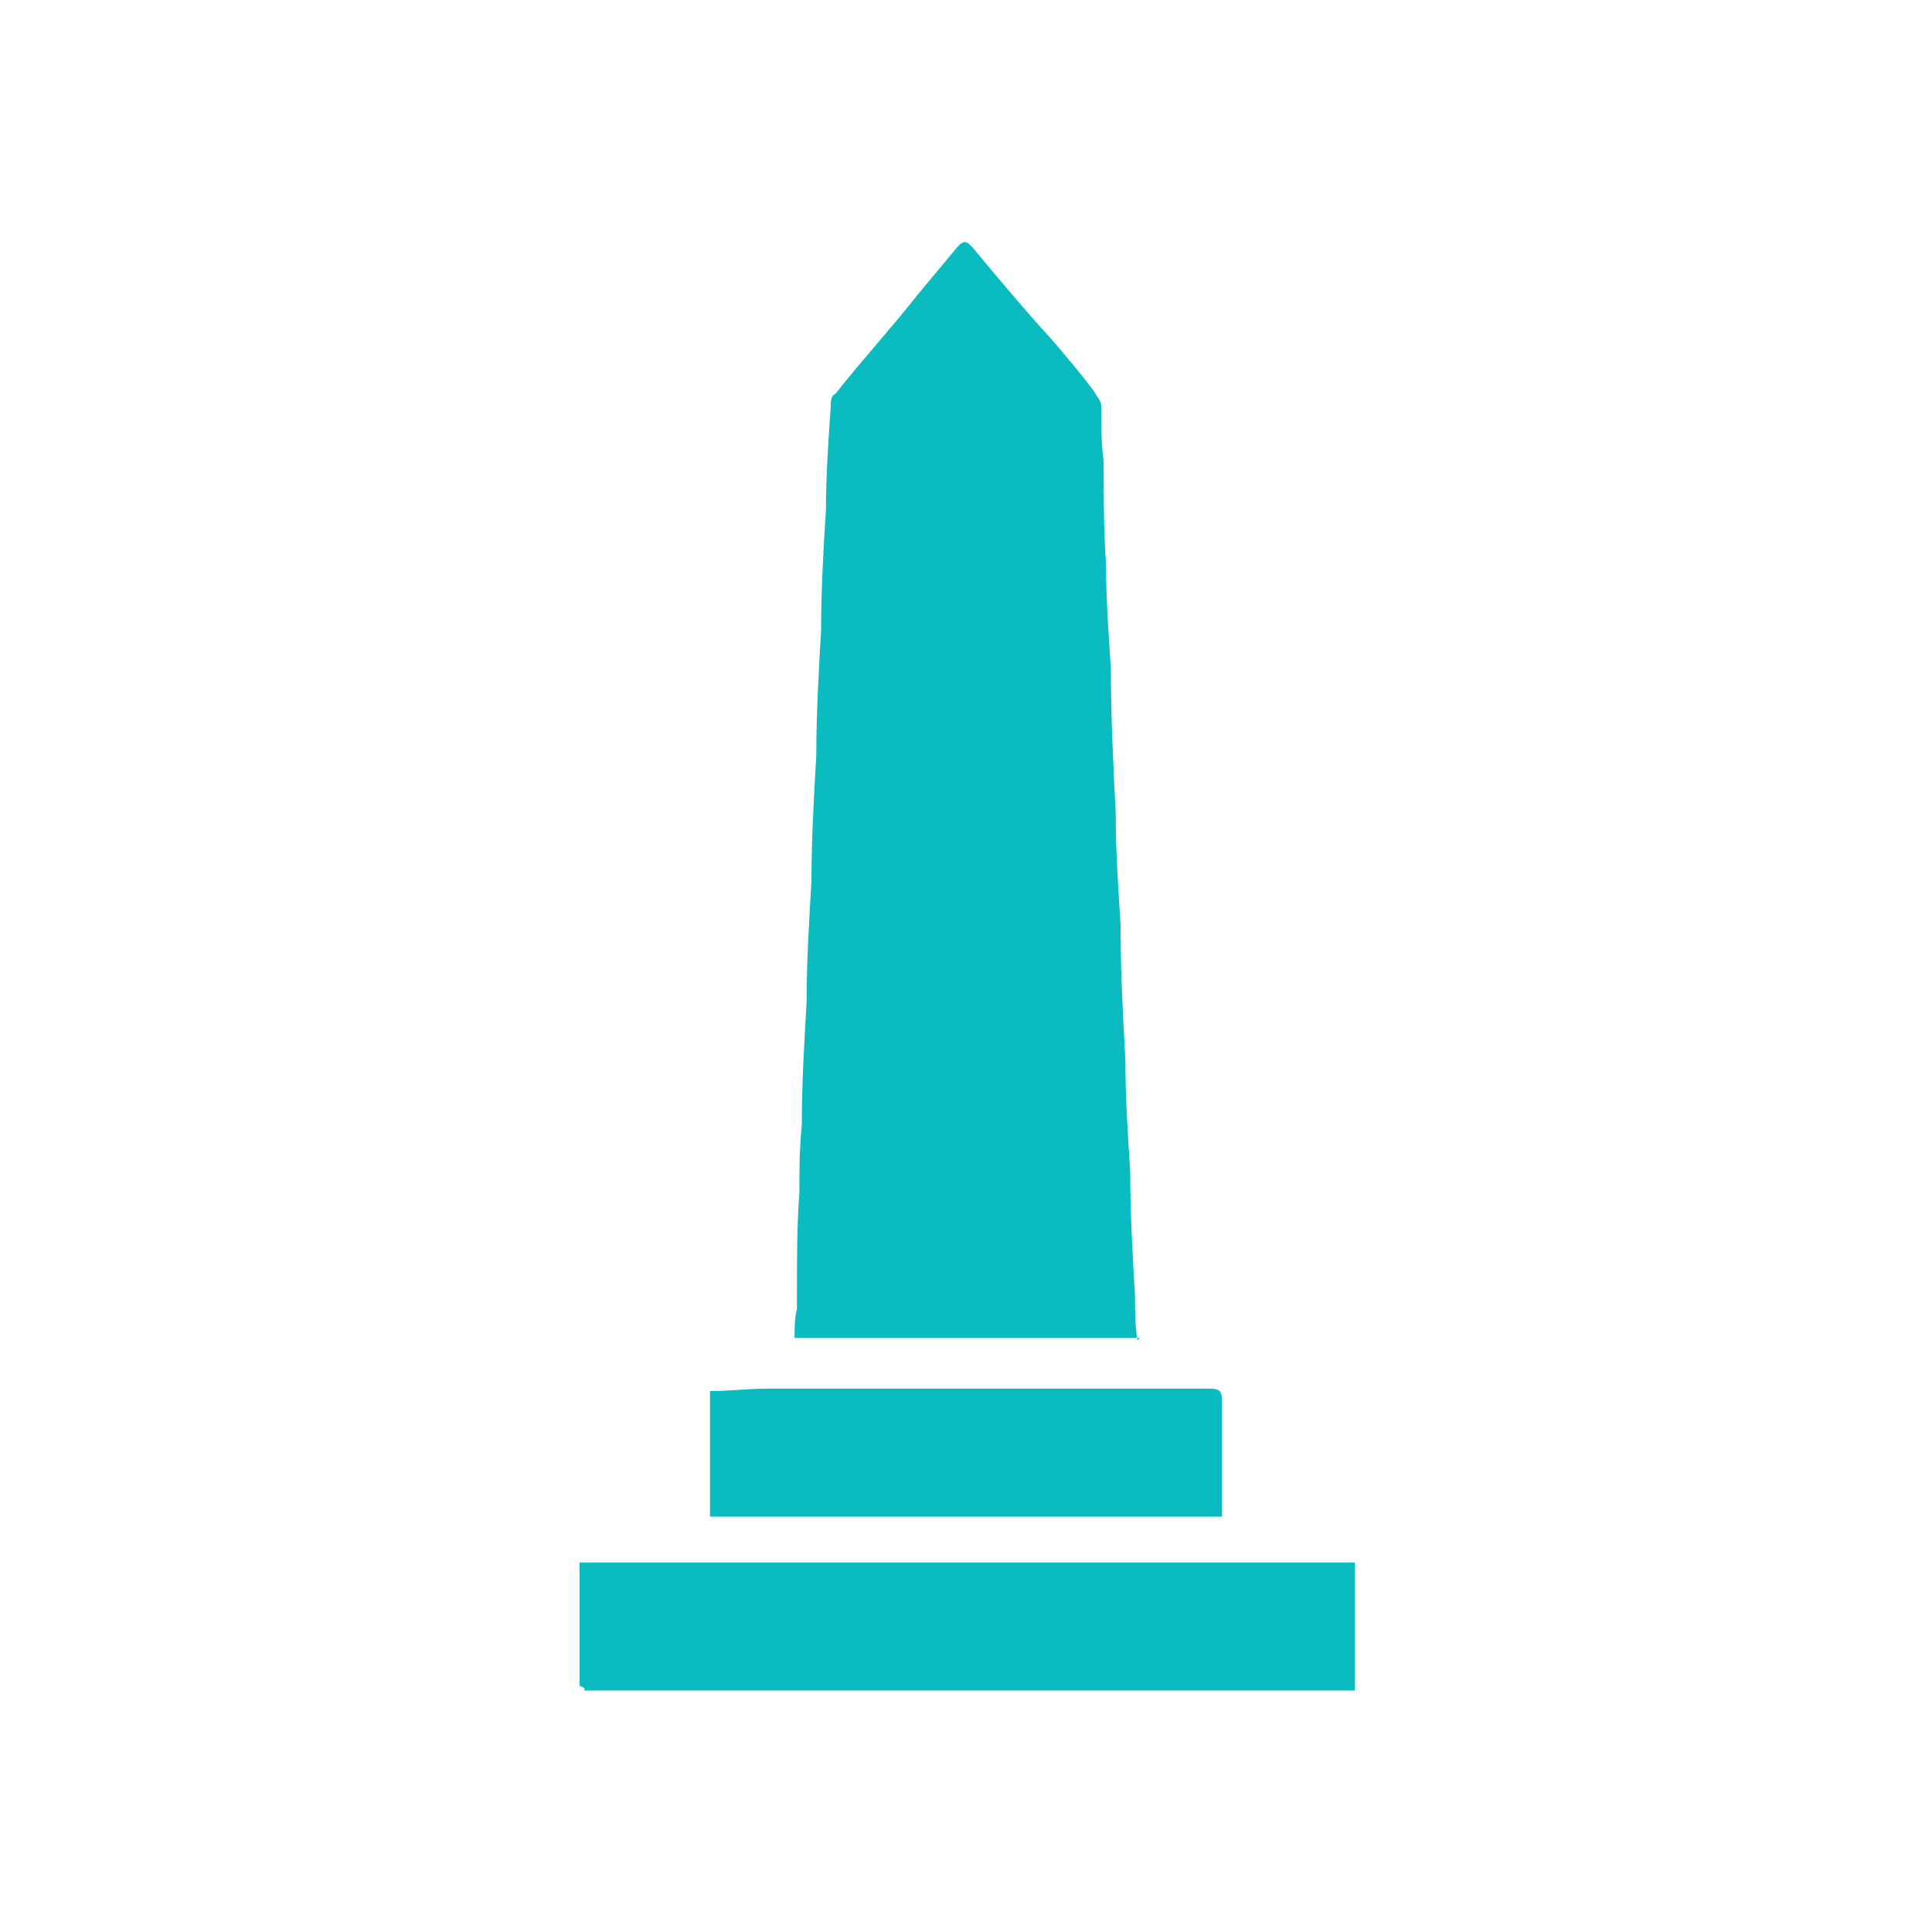 <?xml version="1.0" encoding="UTF-8"?>
<svg xmlns="http://www.w3.org/2000/svg" version="1.1" viewBox="0 0 80 80">
  <defs>
    <style>
      .cls-1 {
        fill: #0abcc0;
      }
    </style>
  </defs>
  <!-- Generator: Adobe Illustrator 28.6.0, SVG Export Plug-In . SVG Version: 1.2.0 Build 709)  -->
  <g>
    <g id="_圖層_1" data-name="圖層_1">
      <path class="cls-1" d="M47.2,55.4h-14.3c0-.4,0-.8.1-1.2,0-.3,0-.5,0-.8,0-1.3,0-2.7.1-4,0-.9,0-1.8.1-2.8,0-1.7.1-3.4.2-5.1,0-1.7.1-3.3.2-5,0-1.7.1-3.5.2-5.2,0-1.7.1-3.5.2-5.2,0-1.7.1-3.4.2-5,0-1.4.1-2.8.2-4.3,0-.2,0-.4.2-.5,1.1-1.4,2.3-2.7,3.4-4.1.5-.6,1-1.2,1.5-1.8.4-.5.5-.5.9,0,1,1.2,2,2.4,3.1,3.6.6.7,1.2,1.4,1.8,2.2.1.2.3.4.3.6,0,.8,0,1.6.1,2.3,0,1.4,0,2.9.1,4.3,0,1.4.1,2.8.2,4.3,0,2,.1,4,.2,6,0,1.5.1,3,.2,4.6,0,1.9.1,3.8.2,5.6,0,1.5.1,3.1.2,4.6,0,1.7.1,3.5.2,5.2,0,.6,0,1.2.1,1.8Z"/>
      <path class="cls-1" d="M24,69.8v-5.1h32.1v5.3h-7.7c-7.9,0-15.9,0-23.8,0s-.3,0-.4,0c0,0,0,0,0-.1h0Z"/>
      <path class="cls-1" d="M29.4,62.7v-5.1c.8,0,1.6-.1,2.4-.1,6.1,0,12.2,0,18.3,0,.4,0,.5.1.5.5,0,1.6,0,3.2,0,4.8-.2,0-.4,0-.6,0-6.8,0-13.6,0-20.5,0,0,0,0,0-.1,0,0,0,0,0,0,0h0Z"/>
    </g>
  </g>
</svg>
